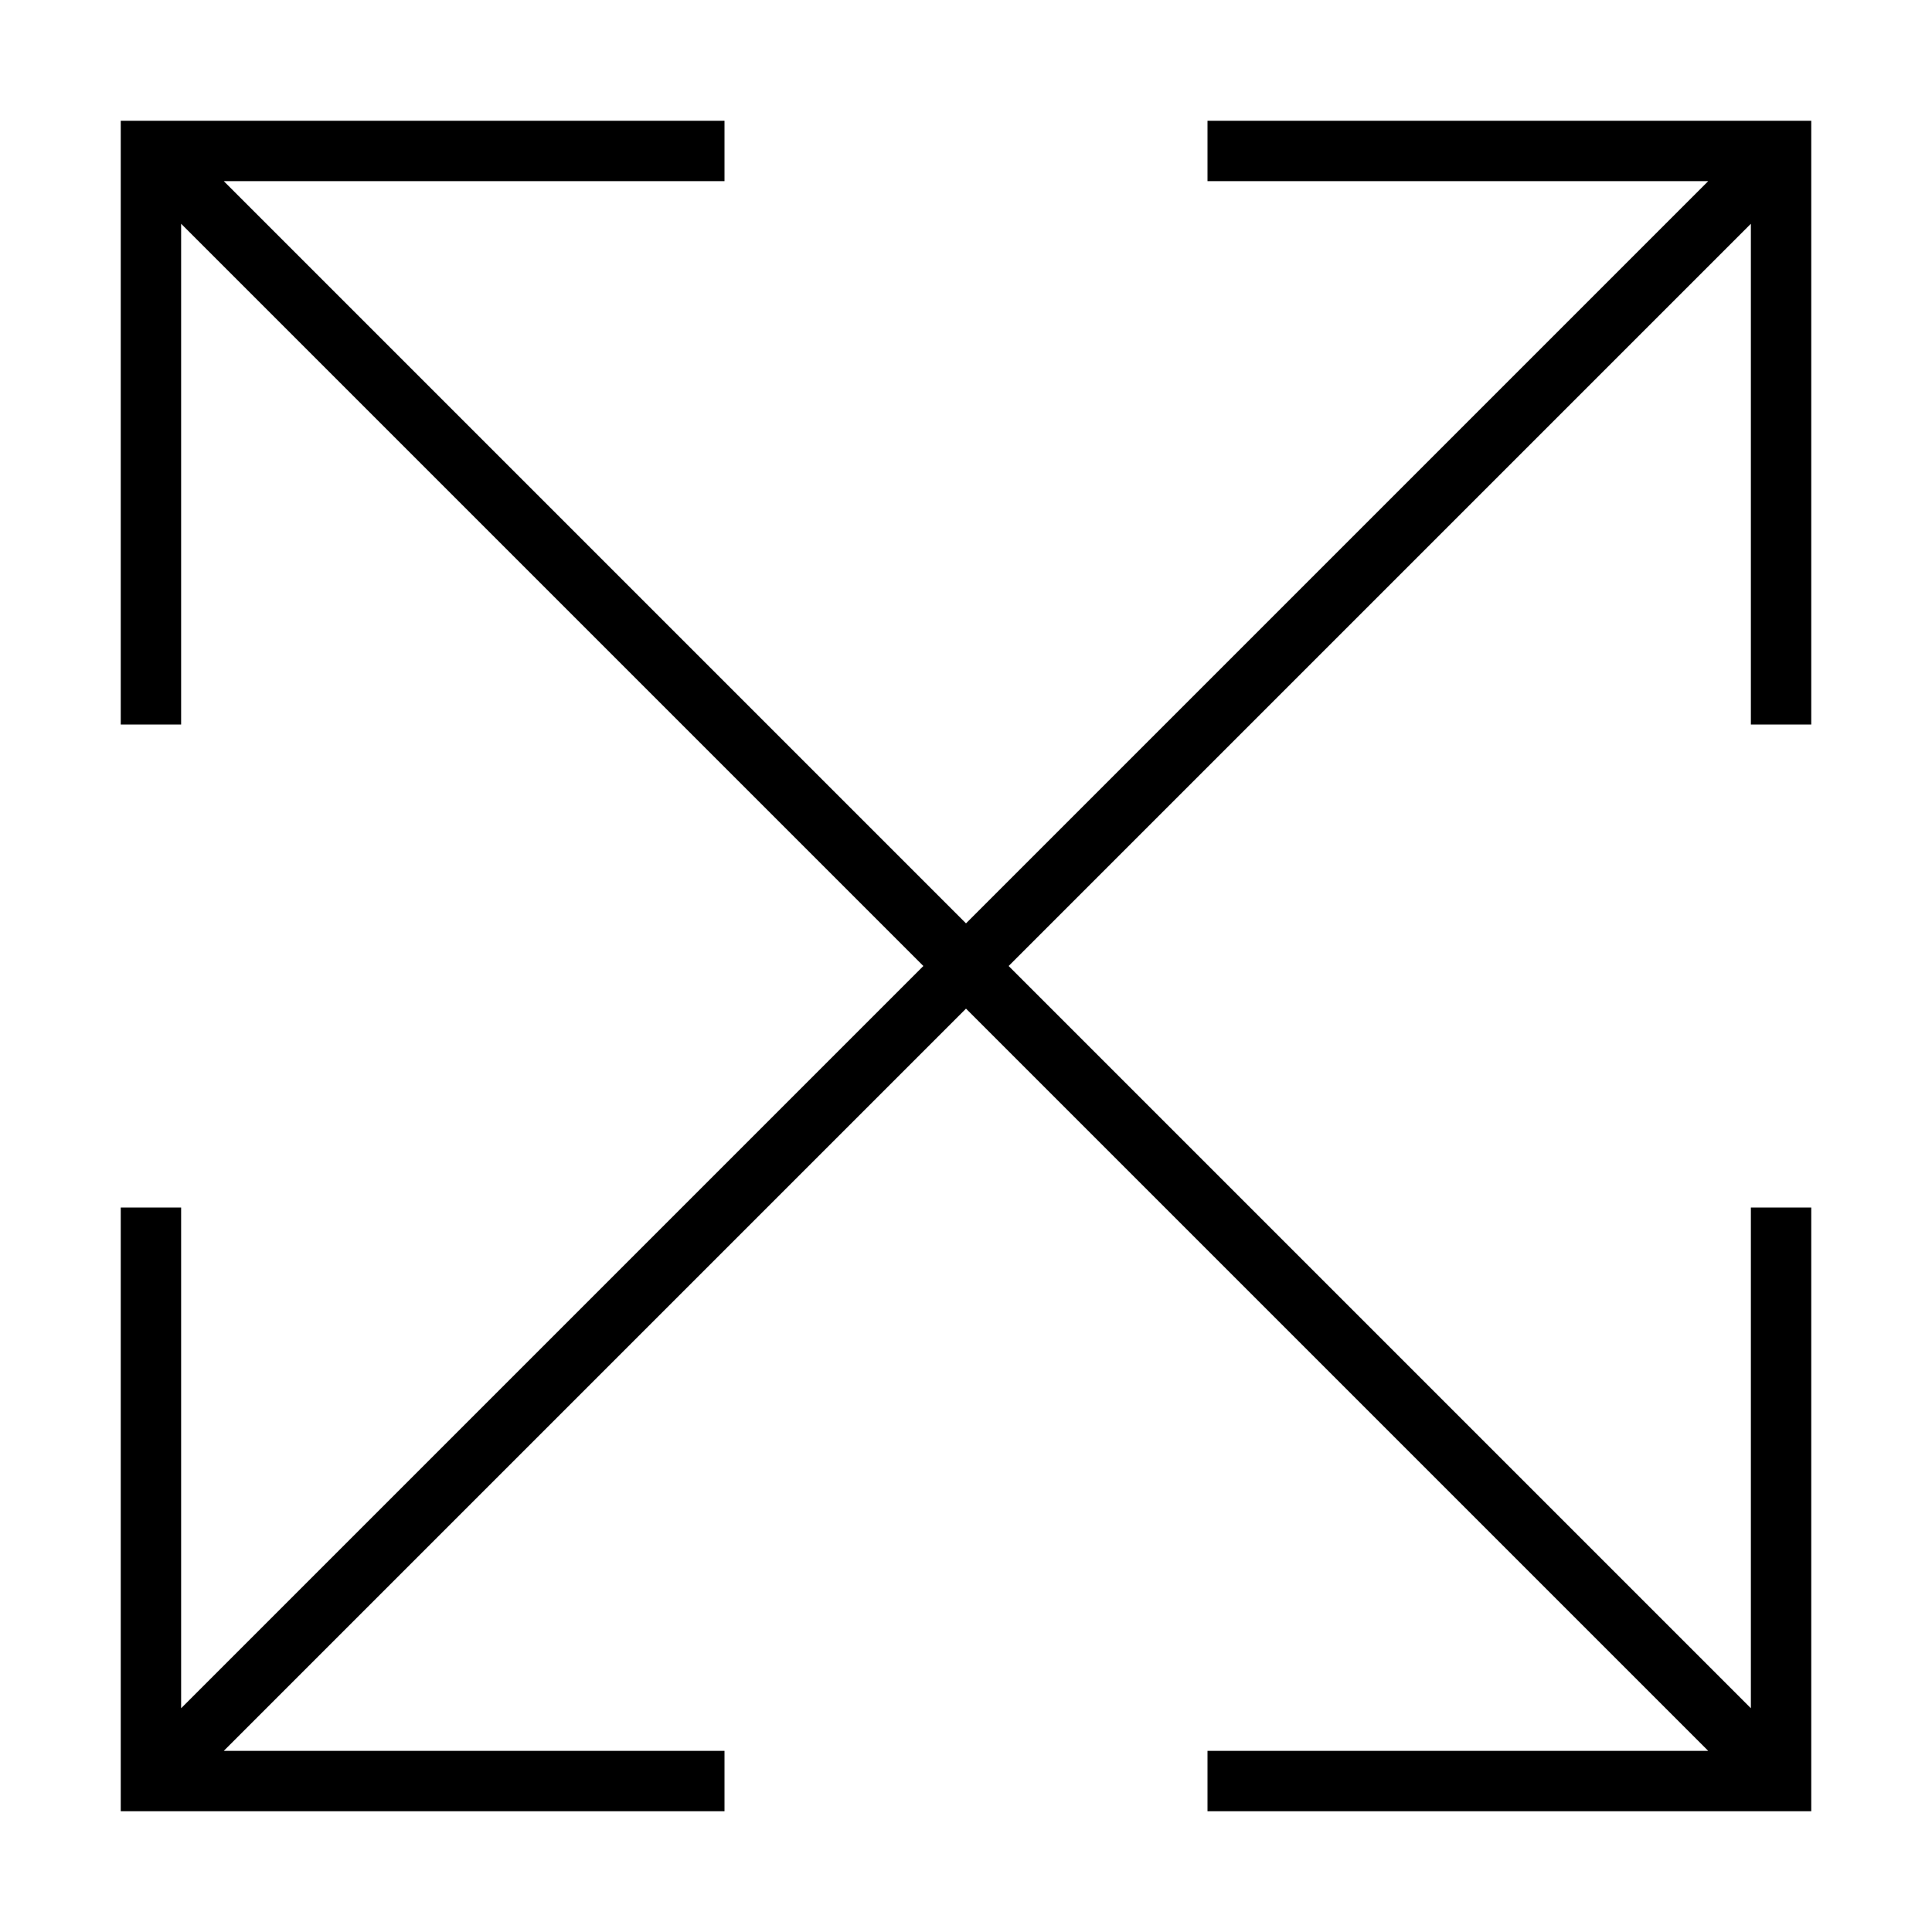 <svg xmlns="http://www.w3.org/2000/svg" viewBox="0 0 512 512"><!--! Font Awesome Pro 6.5.2 by @fontawesome - https://fontawesome.com License - https://fontawesome.com/license (Commercial License) Copyright 2024 Fonticons, Inc. --><path d="M328 32h-8V48h8H452.7L256 244.7 59.3 48H184h8V32h-8H40 32v8V184v8H48v-8V59.3L244.7 256 48 452.7V328v-8H32v8V472v8h8H184h8V464h-8H59.3L256 267.3 452.7 464H328h-8v16h8H472h8v-8V328v-8H464v8V452.7L267.3 256 464 59.3V184v8h16v-8V40 32h-8H328z"/></svg>